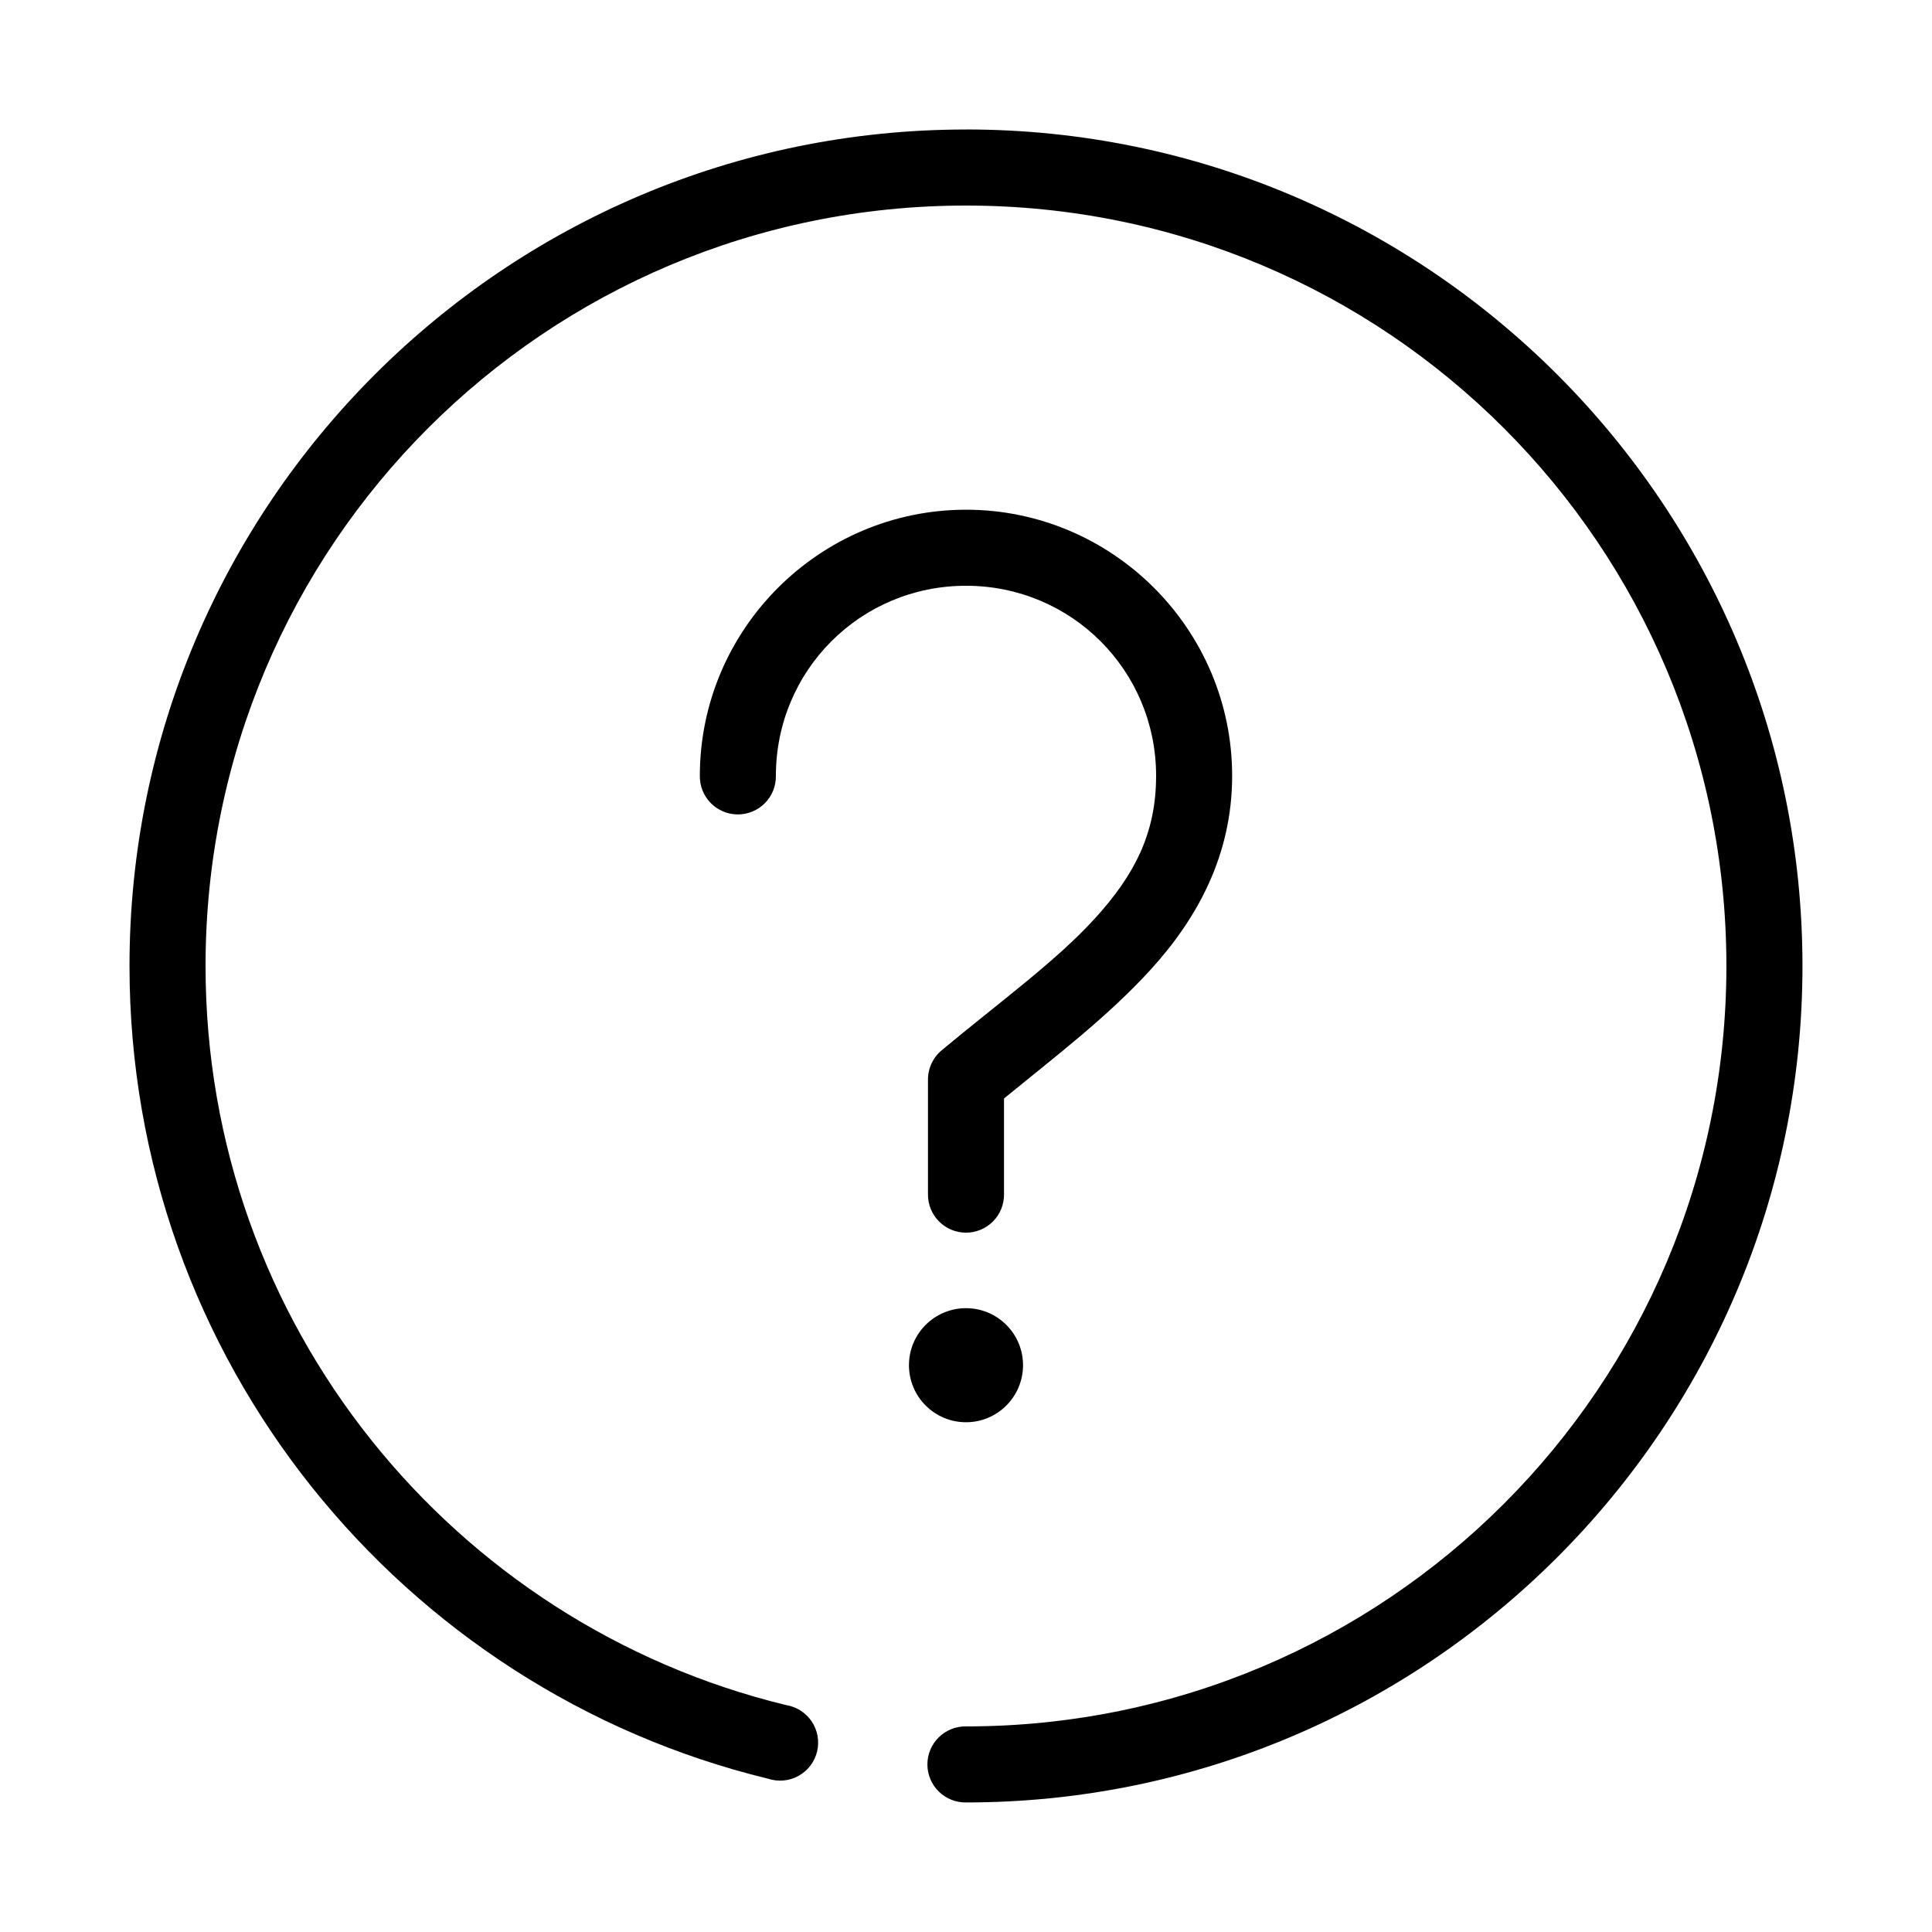<?xml version="1.0" encoding="UTF-8"?>
<!-- Uploaded to: ICON Repo, www.iconrepo.com, Generator: ICON Repo Mixer Tools -->
<svg fill="#000000" width="800px" height="800px" version="1.1" viewBox="144 144 512 512" xmlns="http://www.w3.org/2000/svg">
 <path d="m400 178.32c-122.31 0-221.68 99.363-221.68 221.68 0 104.25 72.117 191.8 169.25 215.38 2.676 0.883 5.598 0.609 8.059-0.758 2.465-1.367 4.242-3.703 4.906-6.441 0.66-2.738 0.148-5.629-1.418-7.969-1.566-2.344-4.039-3.922-6.824-4.356-88.238-21.422-153.82-100.89-153.82-195.86 0-111.42 90.105-201.52 201.52-201.52s201.52 90.105 201.52 201.52c0 111.41-90.105 201.52-201.52 201.52-2.699-0.039-5.297 1.004-7.219 2.898s-3.004 4.481-3.004 7.176c0 2.699 1.082 5.281 3.004 7.176 1.922 1.895 4.519 2.938 7.219 2.902 122.31 0 221.68-99.367 221.68-221.68 0-122.31-99.367-221.68-221.68-221.68zm0 100.76c-38.836 0-70.535 31.695-70.535 70.531-0.039 2.699 1.008 5.297 2.902 7.219 1.891 1.922 4.477 3 7.176 3 2.695 0 5.281-1.078 7.176-3 1.891-1.922 2.938-4.519 2.898-7.219 0-27.945 22.438-50.379 50.383-50.379 27.941 0 50.379 22.434 50.379 50.379 0 15.418-5.883 26.438-16.215 37.785-10.332 11.352-25.195 22.098-40.621 34.953-2.332 1.945-3.66 4.836-3.621 7.871v30.23c-0.039 2.695 1.008 5.297 2.902 7.215 1.891 1.922 4.477 3.004 7.176 3.004 2.695 0 5.281-1.082 7.176-3.004 1.891-1.918 2.938-4.519 2.898-7.215v-25.348c13.672-11.18 27.551-21.715 38.887-34.168 12.34-13.555 21.57-30.328 21.57-51.324 0-38.836-31.699-70.531-70.531-70.531zm0 211.6c-8.348 0-15.117 6.766-15.117 15.113s6.769 15.117 15.117 15.117 15.113-6.769 15.113-15.117-6.766-15.113-15.113-15.113z"/>
</svg>
